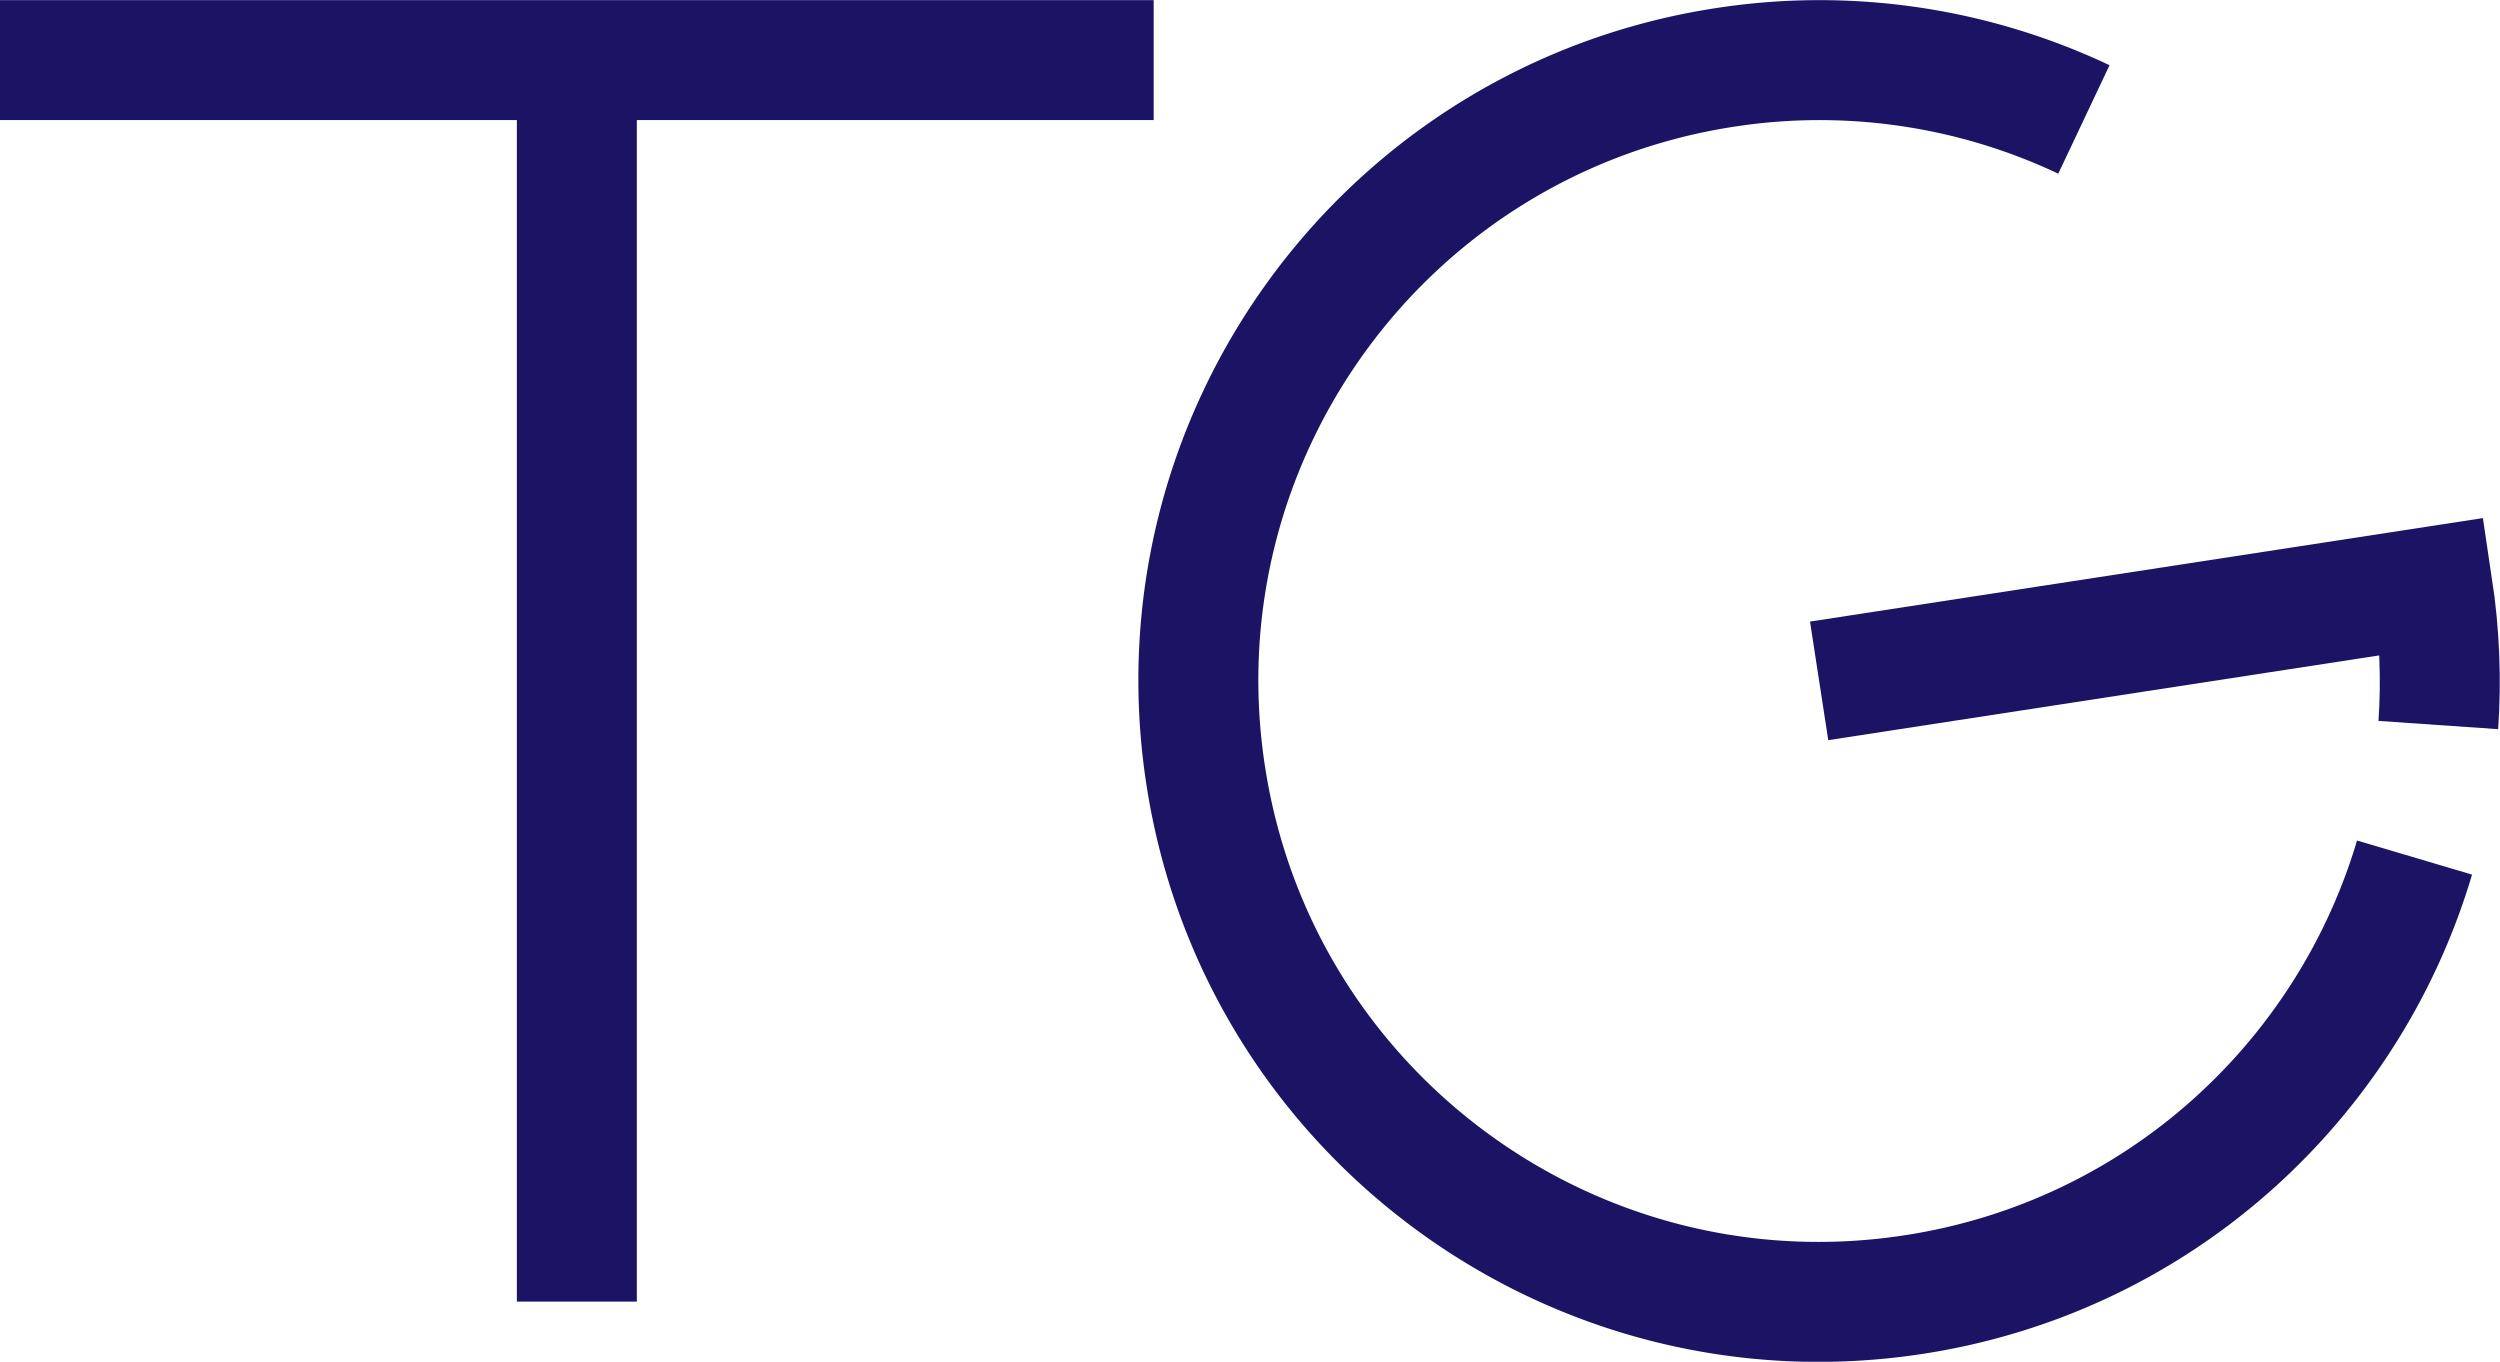 <?xml version="1.0" encoding="UTF-8"?>
<svg xmlns="http://www.w3.org/2000/svg" id="Ebene_2" data-name="Ebene 2" viewBox="0 0 95.65 52.1">
  <defs>
    <style>.cls-1{fill:none;stroke:#1b1464;stroke-miterlimit:10;stroke-width:4.59px}</style>
  </defs>
  <g id="Ebene_2-2" data-name="Ebene 2">
    <path d="M93.29 27.74c.12-1.74.05-3.51-.22-5.3L69.6 26.05" class="cls-1"></path>
    <path d="M79.73 4.57a23.664 23.664 0 0 0-13.74-1.99C53.03 4.57 44.13 16.7 46.13 29.67c1.99 12.96 14.12 21.86 27.09 19.86 9.38-1.44 16.63-8.19 19.16-16.72M0 2.3h44.14M22.07 2.3v47.5" class="cls-1"></path>
  </g>
</svg>
